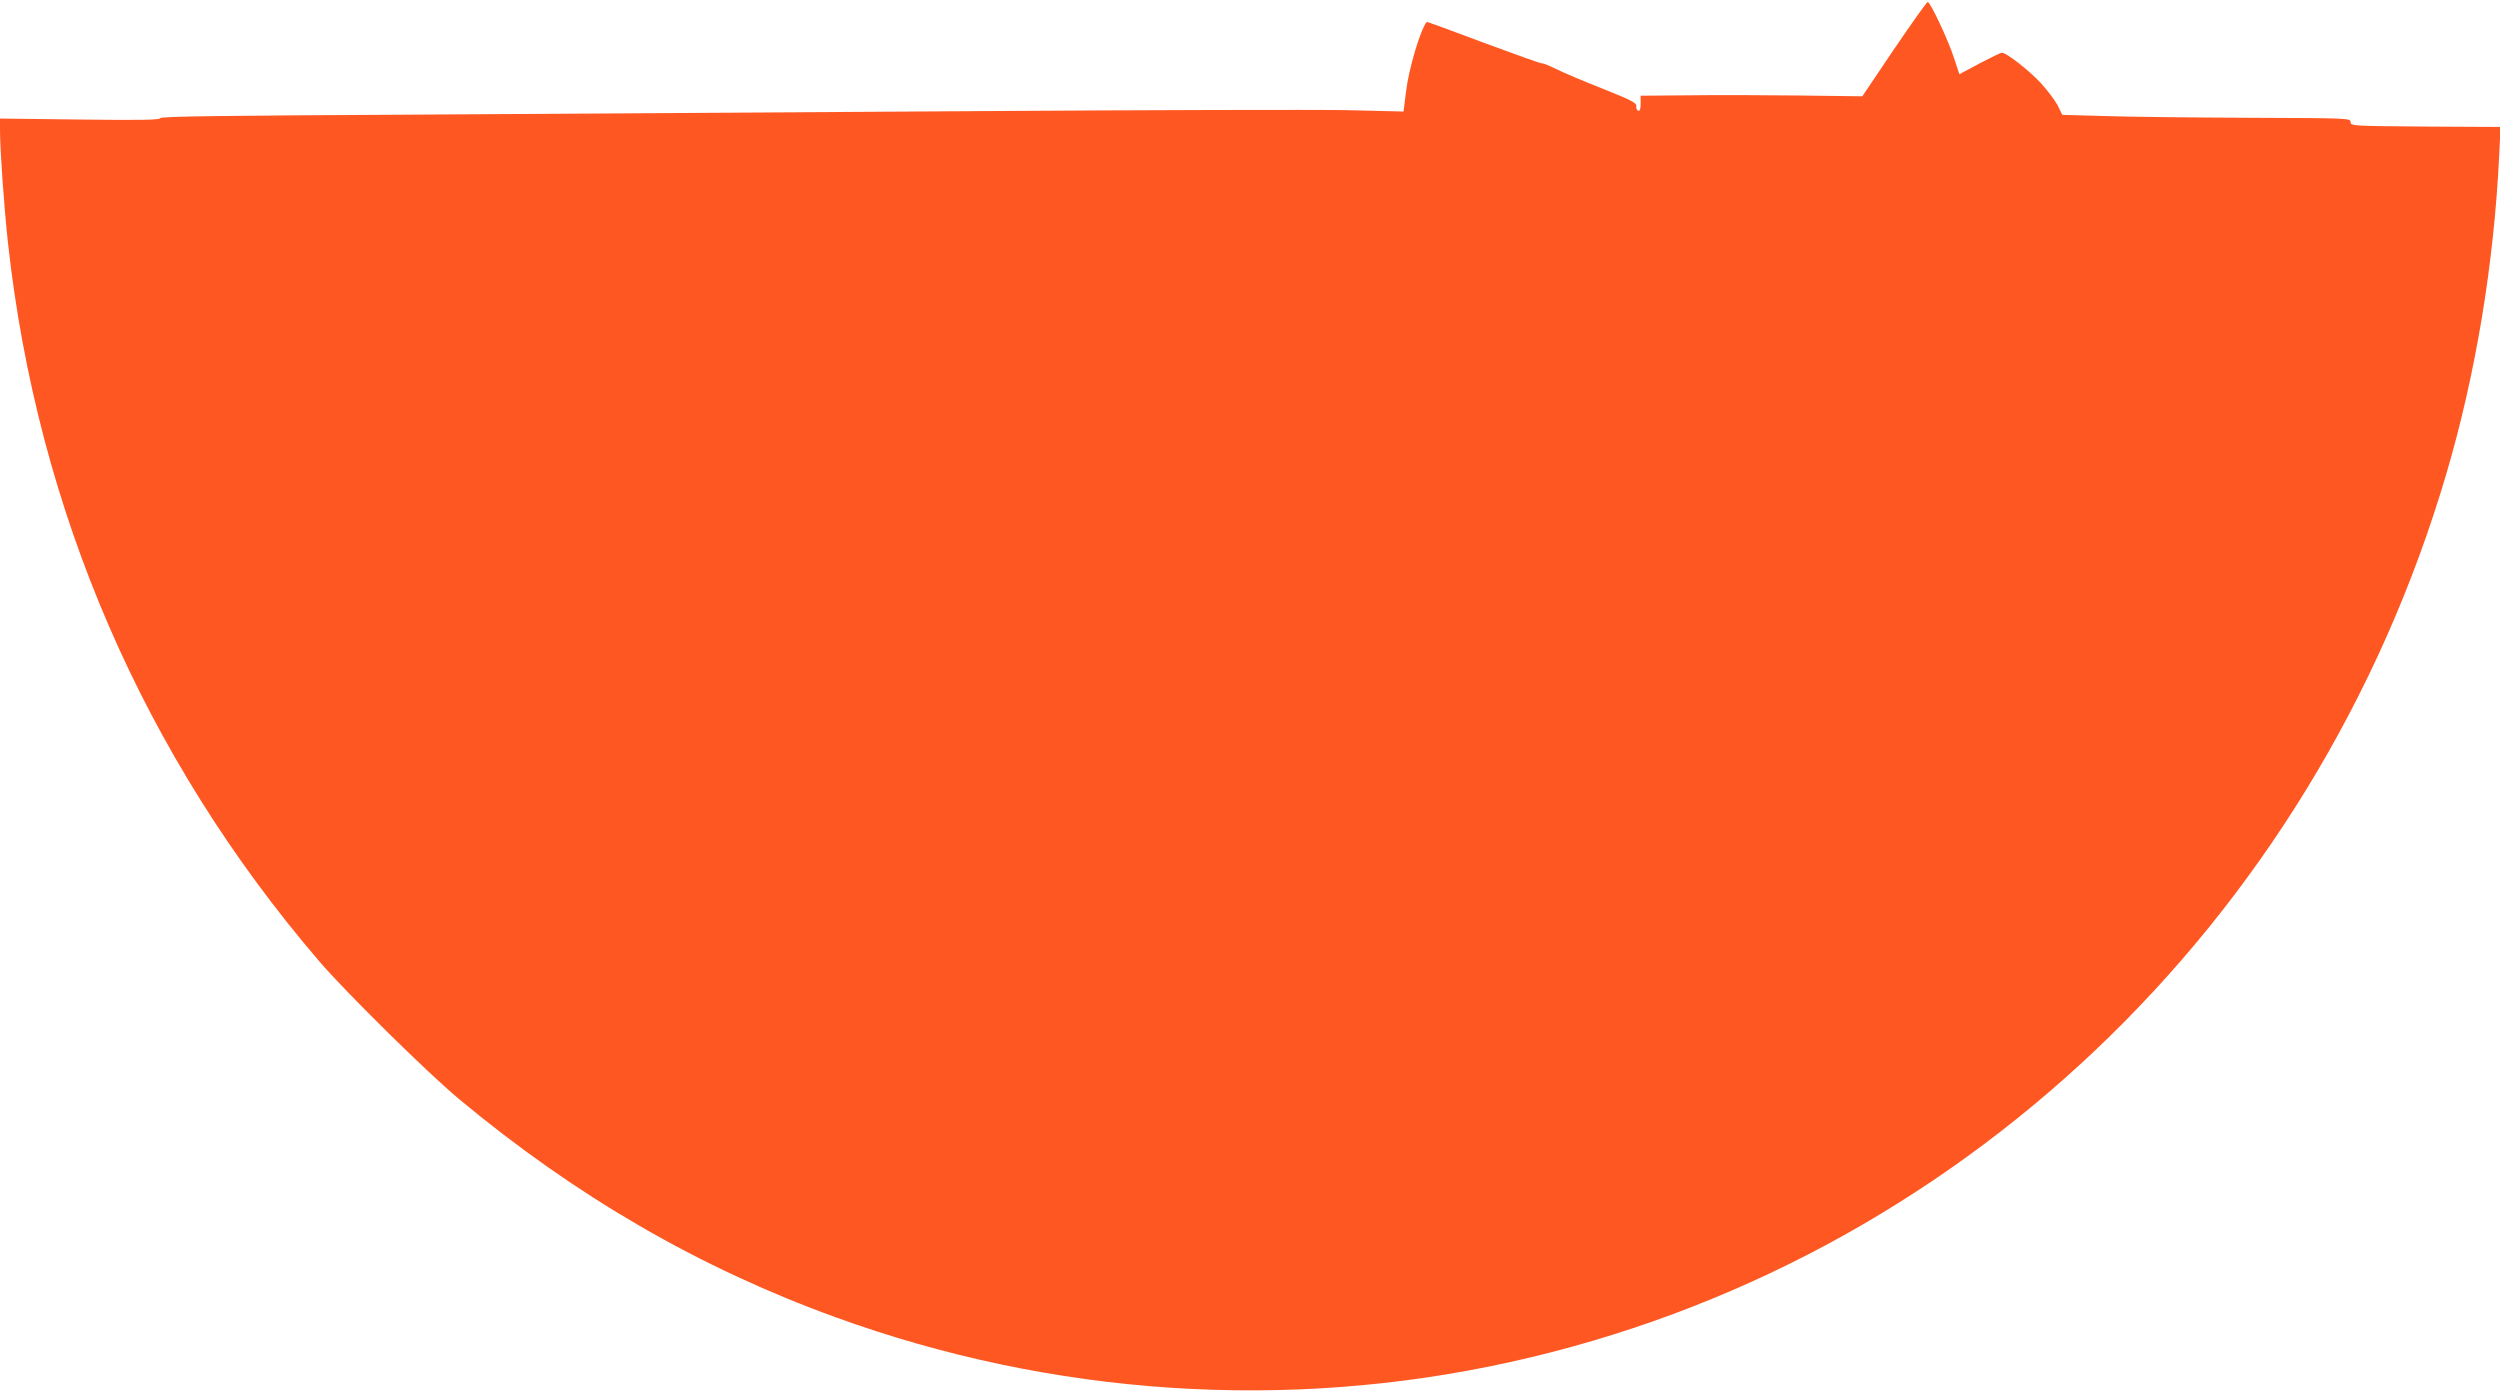 <?xml version="1.0" standalone="no"?>
<!DOCTYPE svg PUBLIC "-//W3C//DTD SVG 20010904//EN"
 "http://www.w3.org/TR/2001/REC-SVG-20010904/DTD/svg10.dtd">
<svg version="1.0" xmlns="http://www.w3.org/2000/svg"
 width="1280pt" height="712pt" viewBox="0 0 1280 712"
 preserveAspectRatio="xMidYMid meet">
<g transform="translate(0,712) scale(0.1,-0.1)"
fill="#ff5722" stroke="none">
<path d="M9698 6869 l-163 -242 -320 4 c-176 2 -431 3 -567 1 l-248 -2 0 -41
c0 -28 -4 -39 -12 -36 -7 2 -12 13 -10 23 2 17 -23 30 -170 89 -95 37 -203 83
-239 101 -37 18 -69 31 -71 29 -3 -3 -136 45 -298 105 -161 61 -294 109 -295
108 -32 -38 -92 -239 -106 -356 l-13 -103 -291 7 c-159 3 -1012 1 -1895 -5
-883 -6 -2184 -14 -2892 -18 -984 -5 -1288 -9 -1288 -18 0 -9 -97 -11 -410 -7
l-410 5 0 -57 c0 -105 21 -399 41 -581 151 -1372 695 -2628 1592 -3675 137
-160 554 -571 717 -707 597 -497 1229 -864 1930 -1118 1108 -402 2307 -482
3451 -229 2282 503 4114 2241 4794 4547 151 513 244 1074 271 1634 l7 143
-384 2 c-376 3 -384 3 -384 23 0 20 -7 20 -525 22 -289 1 -621 5 -738 9 l-213
6 -24 49 c-14 26 -53 78 -87 115 -62 66 -175 154 -198 154 -7 0 -58 -25 -115
-55 l-103 -55 -27 82 c-30 93 -122 288 -135 288 -5 0 -82 -109 -172 -241z"/>
</g>
</svg>
